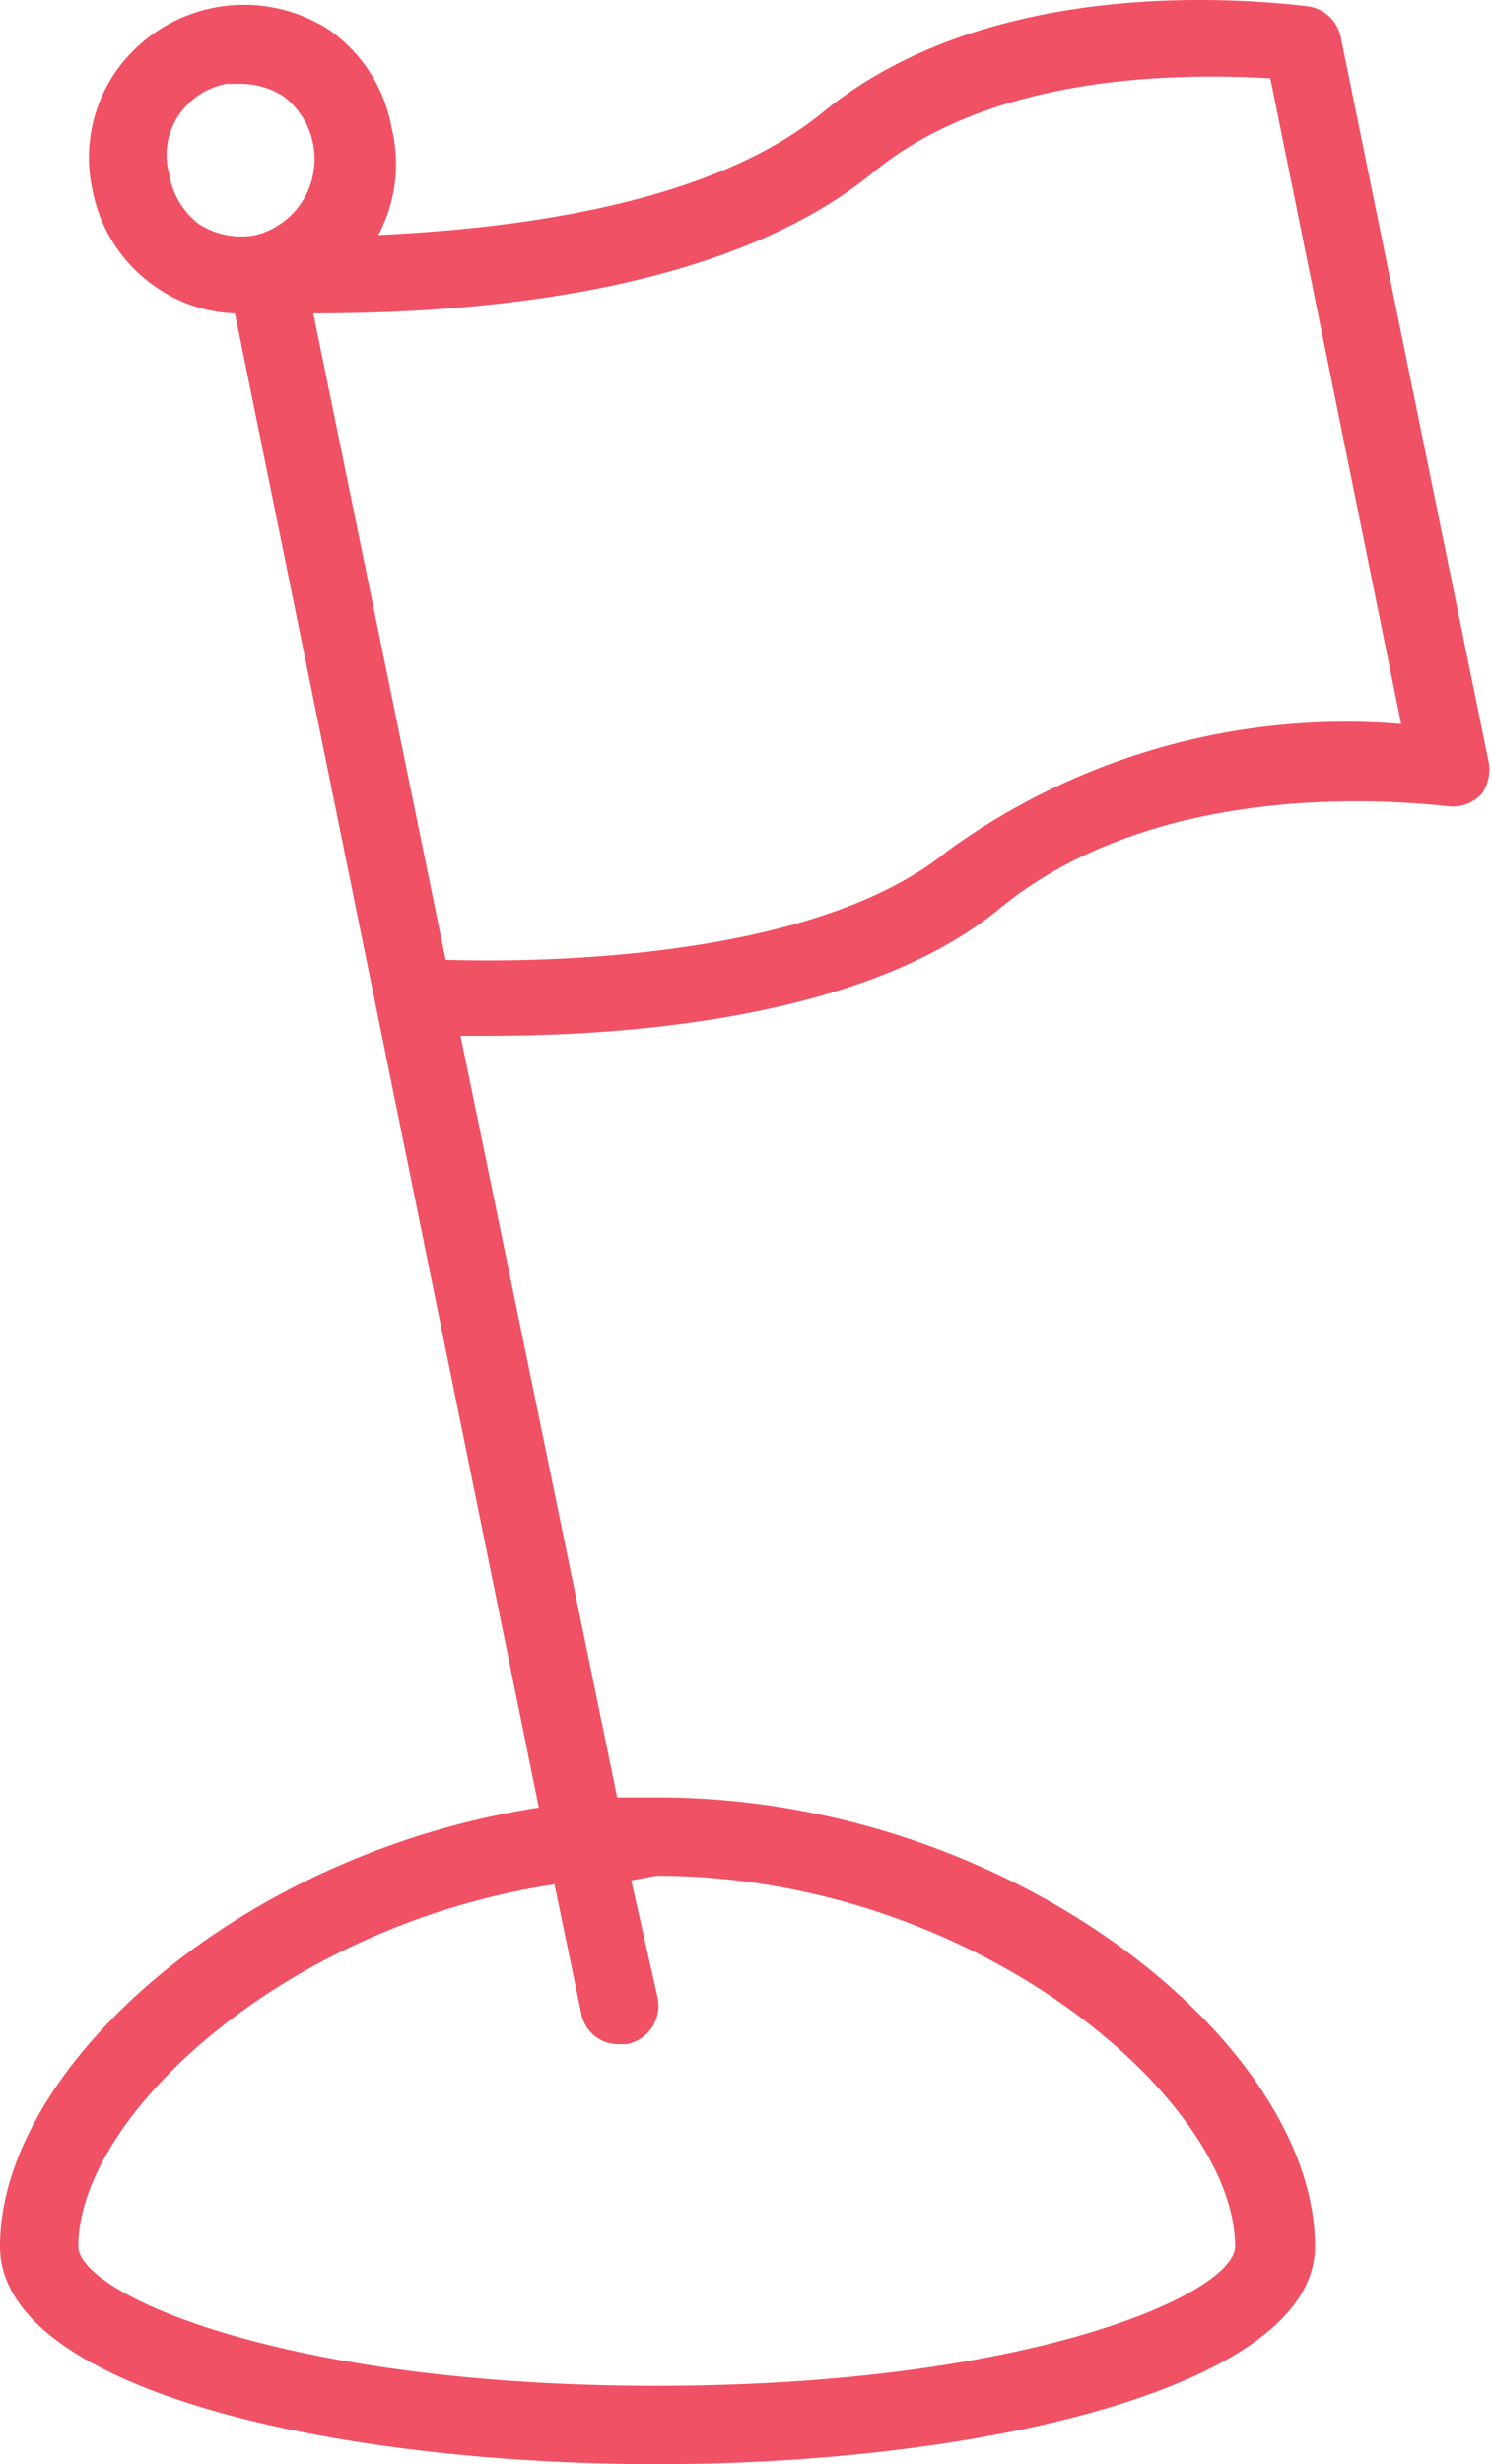 <?xml version="1.0" encoding="UTF-8"?> <svg xmlns="http://www.w3.org/2000/svg" viewBox="0 0 19.05 31.45"> <defs> <style>.cls-1{fill:#f05164;}</style> </defs> <g id="Слой_2" data-name="Слой 2"> <g id="Слой_3" data-name="Слой 3"> <path class="cls-1" d="M16.7.08c-.93-.11-4.1-.36-6.19,1.35C9.05,2.63,6.51,2.92,4.83,3A1.93,1.93,0,0,0,5,1.63,1.94,1.94,0,0,0,4.2.38,2,2,0,0,0,1.46.94a1.93,1.93,0,0,0-.28,1.48A1.94,1.94,0,0,0,2,3.67,1.87,1.87,0,0,0,3,4L6.88,23.07C3.05,23.66,0,26.39,0,28.67c0,1.82,4.23,2.78,8.4,2.78s8.39-1,8.39-2.78c0-2.58-3.87-5.73-8.39-5.73H7.88l-2-9.72h.39c1.74,0,4.8-.22,6.5-1.63,1.87-1.53,4.62-1.42,5.72-1.3a.5.5,0,0,0,.43-.16A.54.54,0,0,0,19,9.69L17.12.48A.5.5,0,0,0,16.7.08ZM8.38,23.94c4.08,0,7.39,2.87,7.39,4.73,0,.6-2.61,1.78-7.39,1.78S1,29.27,1,28.67c0-1.66,2.63-4.1,6.08-4.62l.34,1.64a.48.48,0,0,0,.48.4H8a.5.5,0,0,0,.4-.58h0L8.06,24ZM2.16,2.22a.9.9,0,0,1,.11-.73.94.94,0,0,1,.62-.42h.19a1,1,0,0,1,.54.16A1,1,0,0,1,4,1.85H4A1,1,0,0,1,3.27,3a1,1,0,0,1-.73-.14A1,1,0,0,1,2.16,2.22Zm9.94,8.64c-1.67,1.37-5.1,1.43-6.41,1.39L4,4C5.87,4,9.2,3.8,11.15,2.2,12.72.91,15.15.94,16.22,1l1.67,8.24A8.66,8.66,0,0,0,12.1,10.86Z"></path> </g> </g> </svg> 